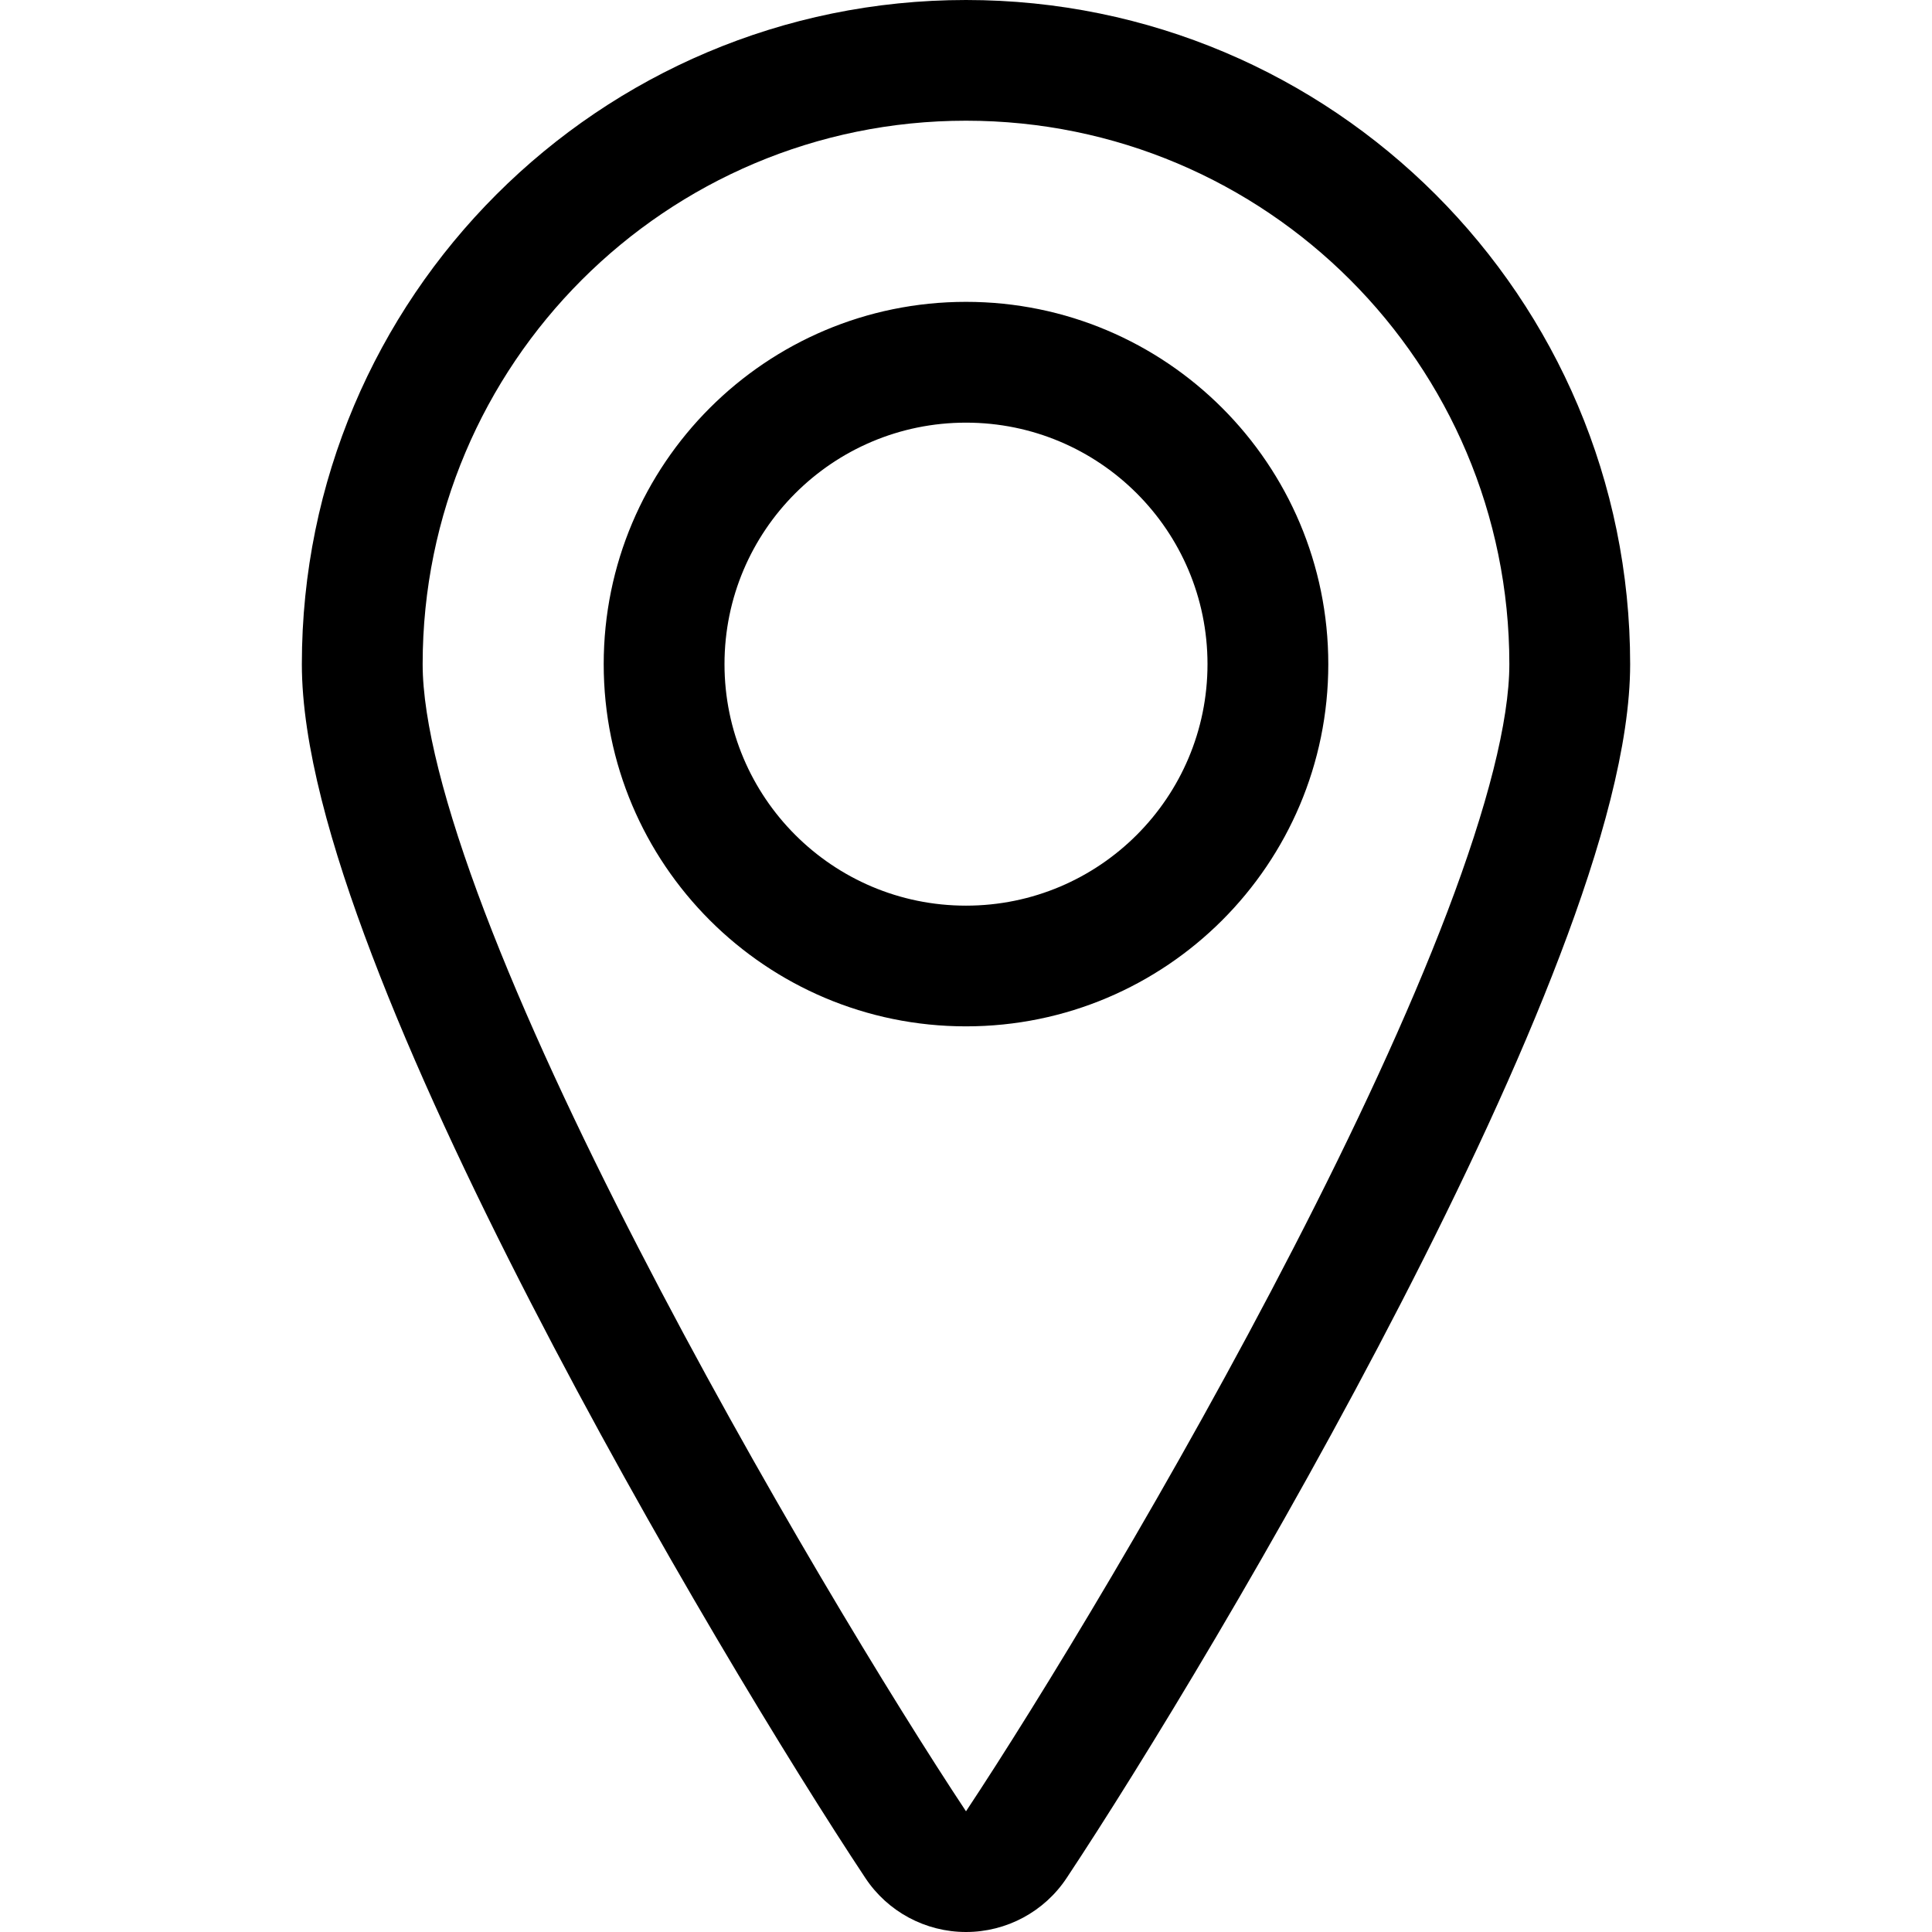 <svg width="21" height="21" viewBox="0 0 21 21" fill="none" xmlns="http://www.w3.org/2000/svg">
<path fill-rule="evenodd" clip-rule="evenodd" d="M4.594 7.219C4.594 3.957 7.238 1.312 10.5 1.312C13.762 1.312 16.406 3.957 16.406 7.219C16.406 7.837 16.167 8.768 15.731 9.914C15.302 11.04 14.71 12.304 14.062 13.561C12.767 16.076 11.276 18.518 10.5 19.688L11.047 20.051L10.5 19.688L9.987 20.028L10.5 19.688C9.724 18.518 8.233 16.076 6.938 13.561C6.29 12.304 5.698 11.04 5.269 9.914C4.833 8.768 4.594 7.837 4.594 7.219ZM10.5 0C6.513 0 3.281 3.232 3.281 7.219C3.281 8.091 3.597 9.212 4.043 10.381C4.495 11.569 5.111 12.881 5.771 14.162C7.09 16.724 8.606 19.207 9.406 20.413C9.649 20.78 10.06 21 10.5 21C10.94 21 11.351 20.78 11.594 20.413C12.394 19.207 13.91 16.724 15.229 14.162C15.889 12.881 16.505 11.569 16.957 10.381C17.403 9.212 17.719 8.091 17.719 7.219C17.719 3.232 14.487 0 10.5 0ZM10.5 3.281C8.325 3.281 6.562 5.044 6.562 7.219C6.562 9.393 8.325 11.156 10.5 11.156C12.675 11.156 14.438 9.393 14.438 7.219C14.438 5.044 12.675 3.281 10.5 3.281ZM7.875 7.219C7.875 5.769 9.05 4.594 10.5 4.594C11.95 4.594 13.125 5.769 13.125 7.219C13.125 8.668 11.95 9.844 10.5 9.844C9.05 9.844 7.875 8.668 7.875 7.219Z" fill="black"/>
</svg>
